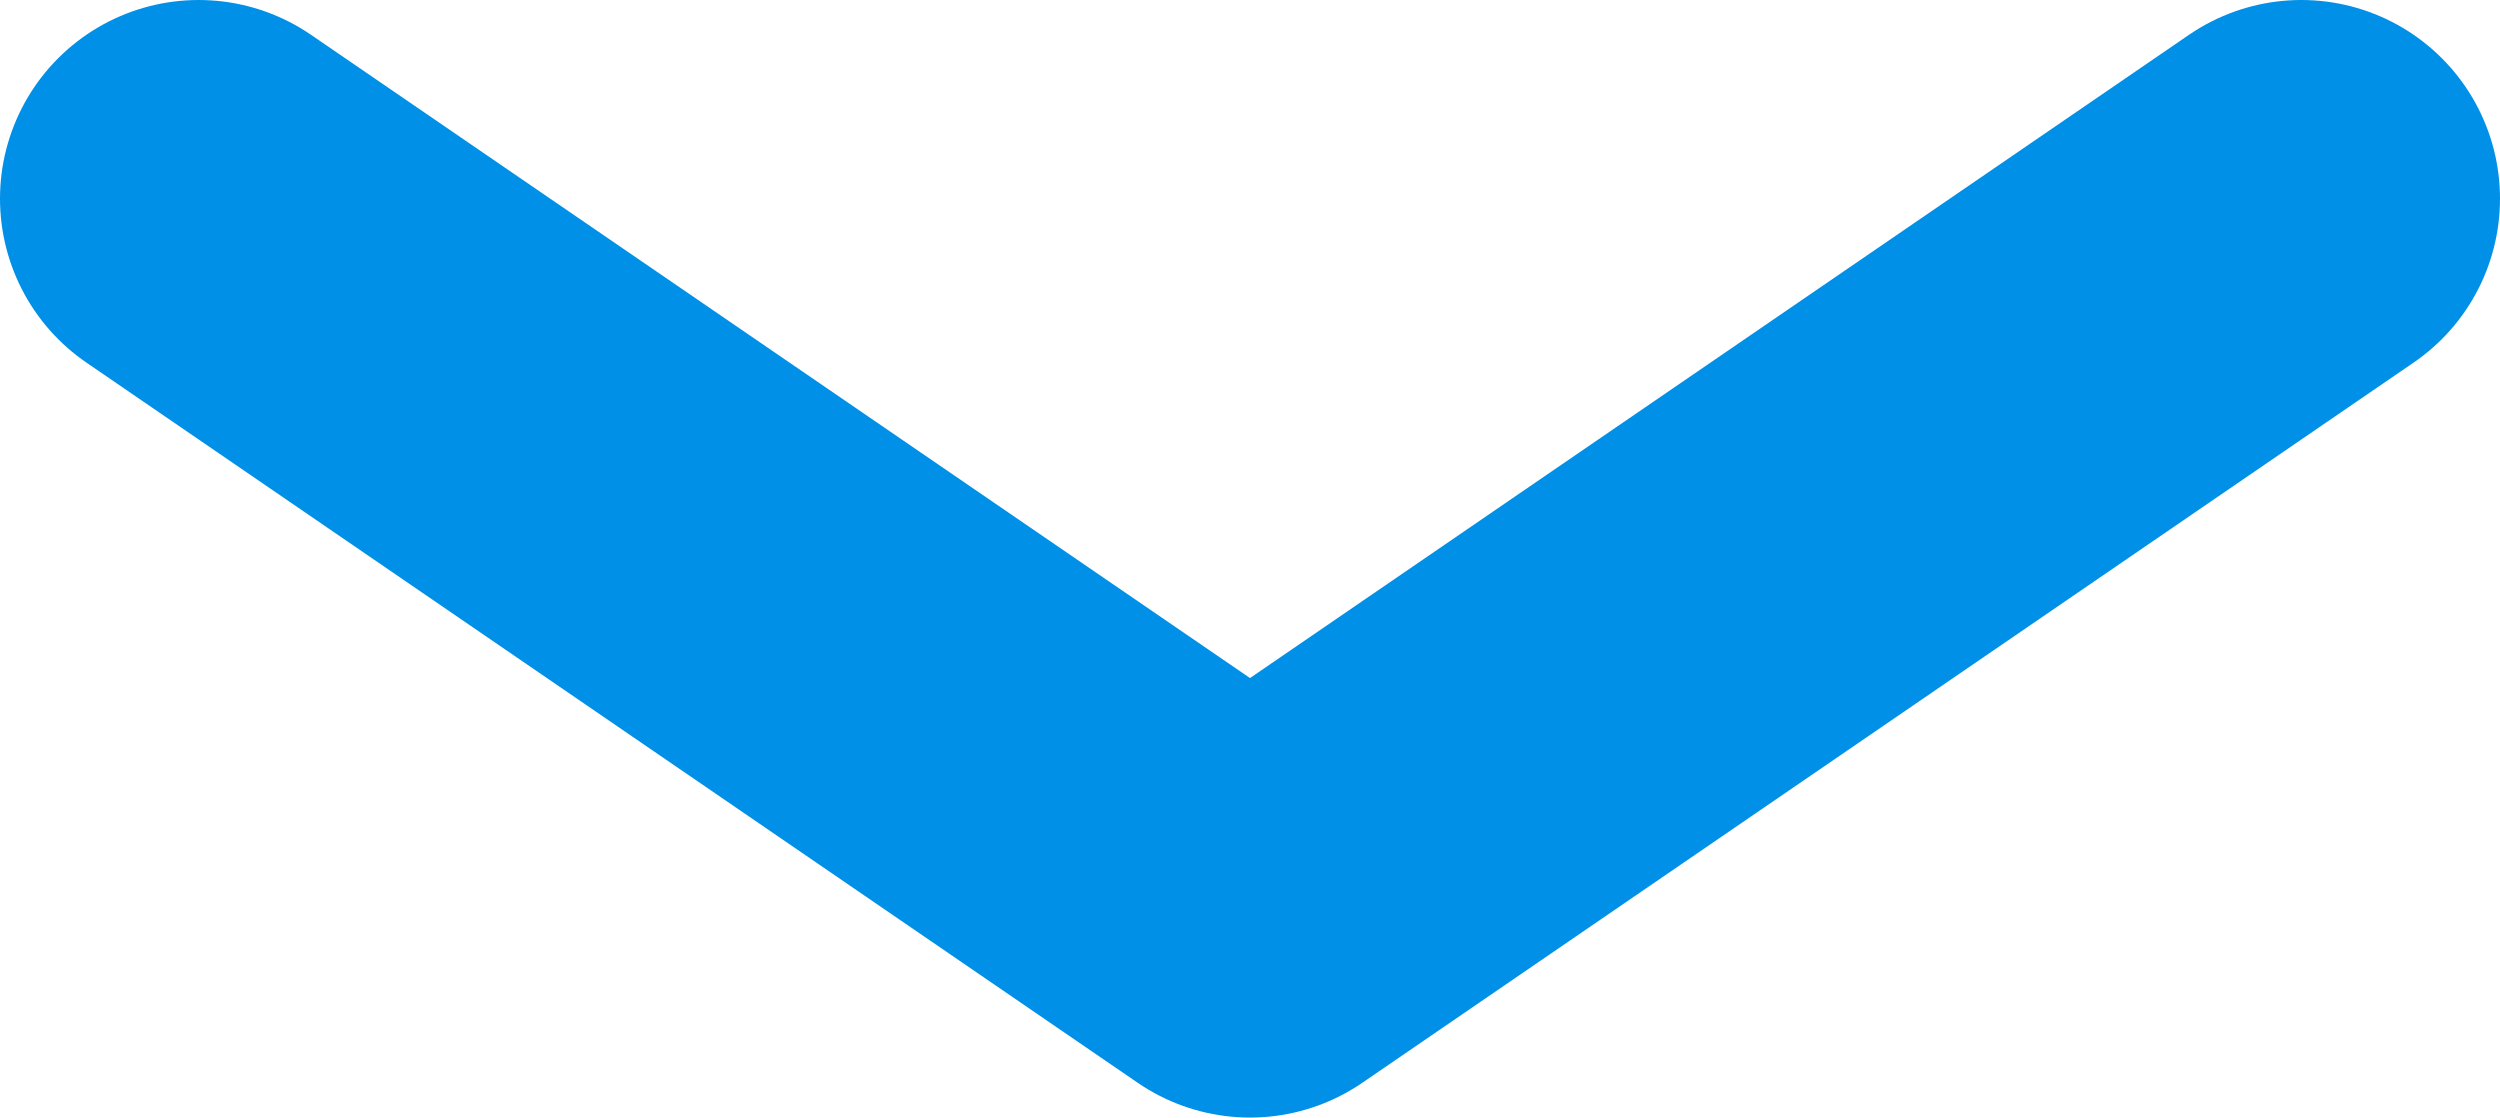 <svg xmlns="http://www.w3.org/2000/svg" viewBox="0 0 75.5 33.75"><g id="圖層_2" data-name="圖層 2"><path fill="none" stroke="#0090e8" stroke-linecap="round" stroke-linejoin="round" stroke-width="12" d="M69.5 6L37.75 27.75 6 6" id="圖層_2-2" data-name="圖層 2"/></g></svg>